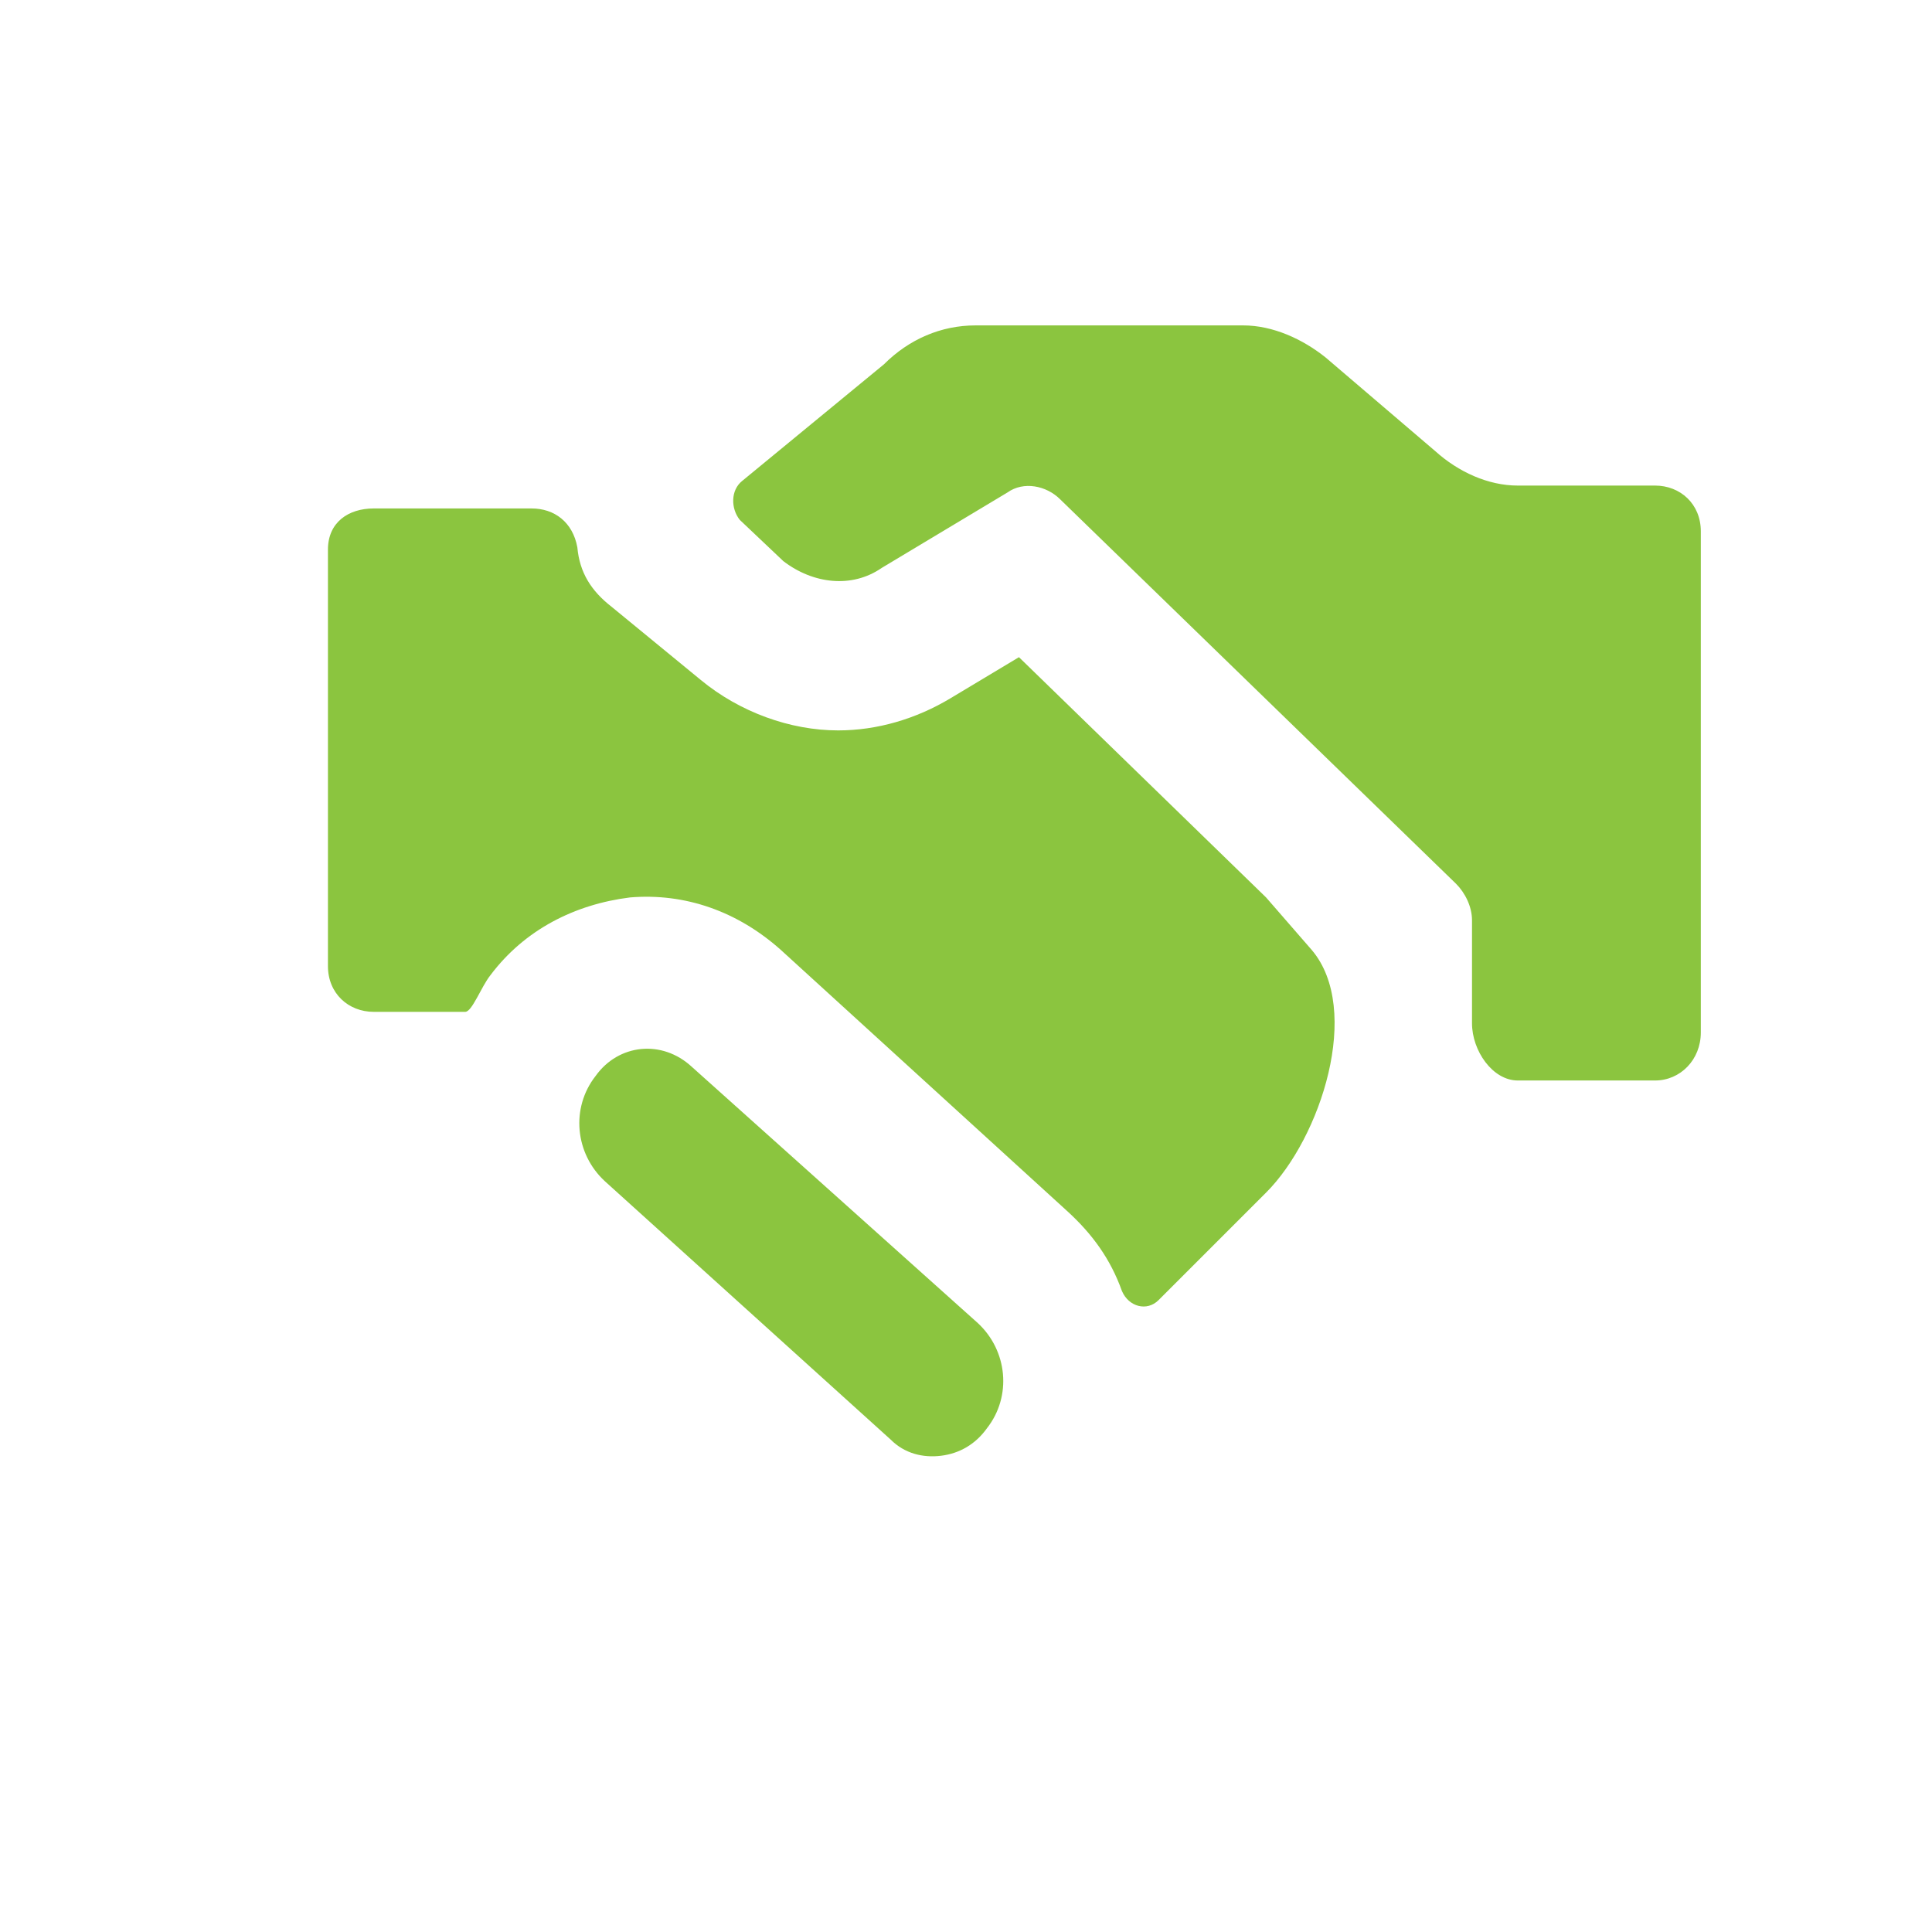 <?xml version="1.0" encoding="UTF-8"?> <svg xmlns="http://www.w3.org/2000/svg" xmlns:xlink="http://www.w3.org/1999/xlink" width="4082" zoomAndPan="magnify" viewBox="0 0 3060.96 3061.5" height="4082" preserveAspectRatio="xMidYMid meet" version="1.0"><path fill="#8bc53f" d="M 2622.383 769.453 L 2404.832 769.453 C 2357.695 769.453 2310.562 747.699 2274.301 715.066 L 2100.262 566.406 C 2064.004 537.398 2016.867 515.645 1969.73 515.645 L 1545.508 515.645 C 1491.121 515.645 1440.359 537.398 1400.473 577.281 L 1175.672 762.199 C 1157.543 776.703 1157.543 805.711 1172.047 823.84 L 1240.938 889.105 C 1288.074 925.363 1349.711 932.617 1396.848 899.984 L 1596.27 780.328 C 1621.652 762.199 1657.91 769.453 1679.664 791.207 L 2306.934 1400.348 C 2321.438 1414.852 2332.316 1436.609 2332.316 1458.363 L 2332.316 1621.527 C 2332.316 1665.035 2364.949 1712.172 2404.832 1712.172 L 2622.383 1712.172 C 2662.27 1712.172 2694.898 1679.539 2694.898 1636.027 L 2694.898 841.969 C 2694.898 798.461 2662.27 769.453 2622.383 769.453 Z M 2005.988 1422.105 L 1614.398 1041.391 L 1505.625 1106.656 C 1451.234 1139.289 1389.598 1157.418 1327.957 1157.418 C 1251.816 1157.418 1172.047 1128.41 1110.406 1077.648 L 969 961.621 C 936.367 936.242 918.238 907.234 914.609 867.352 C 907.359 827.465 878.352 805.711 842.094 805.711 L 591.91 805.711 C 552.027 805.711 519.395 827.465 519.395 870.977 L 519.395 1530.879 C 519.395 1574.391 552.027 1603.398 591.91 1603.398 L 736.945 1603.398 C 747.82 1603.398 762.324 1563.512 776.828 1545.383 C 831.215 1472.867 910.984 1432.98 998.004 1422.105 C 1085.027 1414.852 1168.422 1443.859 1237.312 1505.5 L 1690.543 1918.844 C 1730.426 1955.102 1759.434 1994.988 1777.562 2045.75 C 1788.438 2071.129 1817.445 2078.383 1835.574 2060.254 L 2005.988 1889.84 C 2093.012 1802.816 2158.273 1599.77 2078.508 1505.5 Z M 1095.902 1690.418 C 1048.766 1646.906 979.875 1654.16 943.617 1704.922 C 903.734 1755.684 910.984 1828.199 958.121 1871.707 L 1411.352 2281.43 C 1433.105 2303.184 1462.113 2310.438 1491.121 2306.809 C 1520.125 2303.184 1545.508 2288.68 1563.637 2263.301 C 1603.52 2212.539 1596.27 2140.02 1549.133 2096.512 Z M 1095.902 1690.418 " fill-opacity="1" fill-rule="nonzero"></path></svg> 